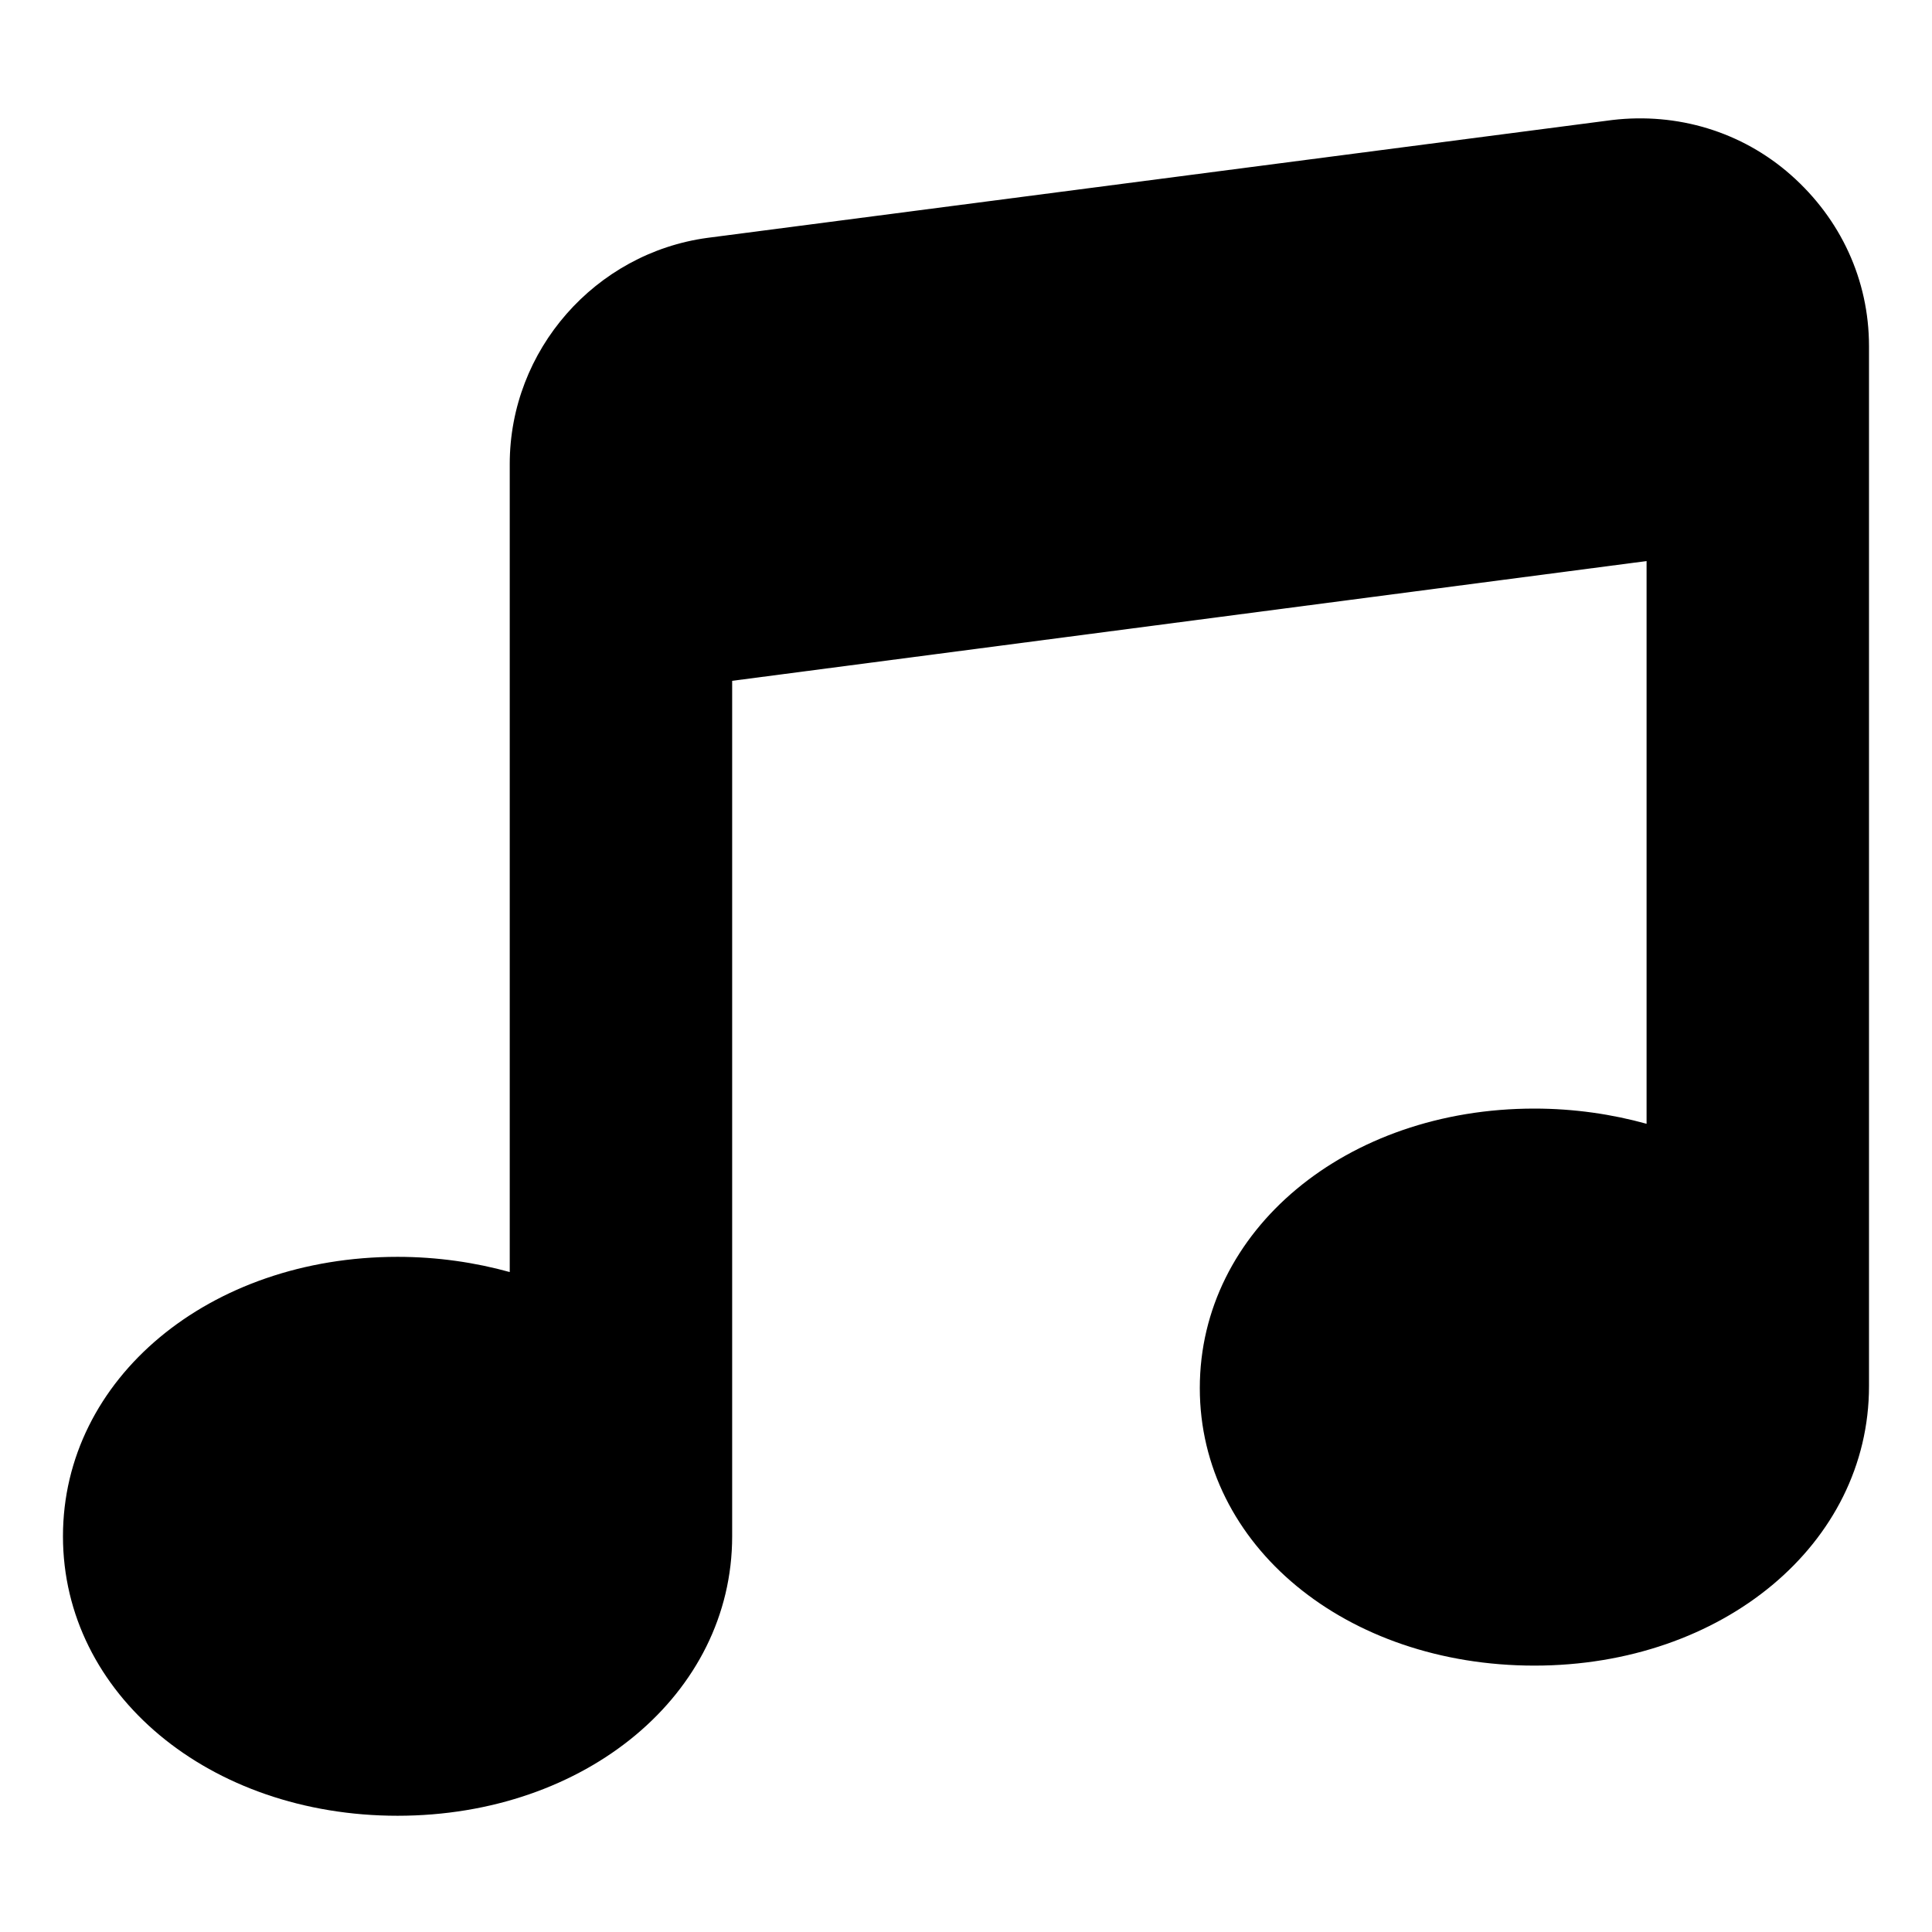 <?xml version="1.0" encoding="UTF-8"?>
<!-- Uploaded to: ICON Repo, www.svgrepo.com, Generator: ICON Repo Mixer Tools -->
<svg fill="#000000" width="800px" height="800px" version="1.1" viewBox="144 144 512 512" xmlns="http://www.w3.org/2000/svg">
 <path d="m618.65 190.41c-13.098-11.586-30.23-16.625-47.359-14.609l-239.81 31.234c-29.727 4.031-52.395 29.727-52.395 59.953v214.12c-9.07-2.519-19.145-4.031-29.727-4.031-49.879 0-88.672 32.242-88.672 74.059 0 41.816 38.793 74.059 88.672 74.059s88.672-32.242 88.672-74.059v-226.71l242.33-31.738v149.13c-9.07-2.519-19.145-4.031-29.727-4.031-49.879 0-88.672 32.242-88.672 74.059 0.004 41.816 38.797 73.559 88.672 73.559 49.879 0 88.672-32.242 88.672-74.059v-275.59c0-17.633-7.559-33.758-20.656-45.344z"/>
</svg>
